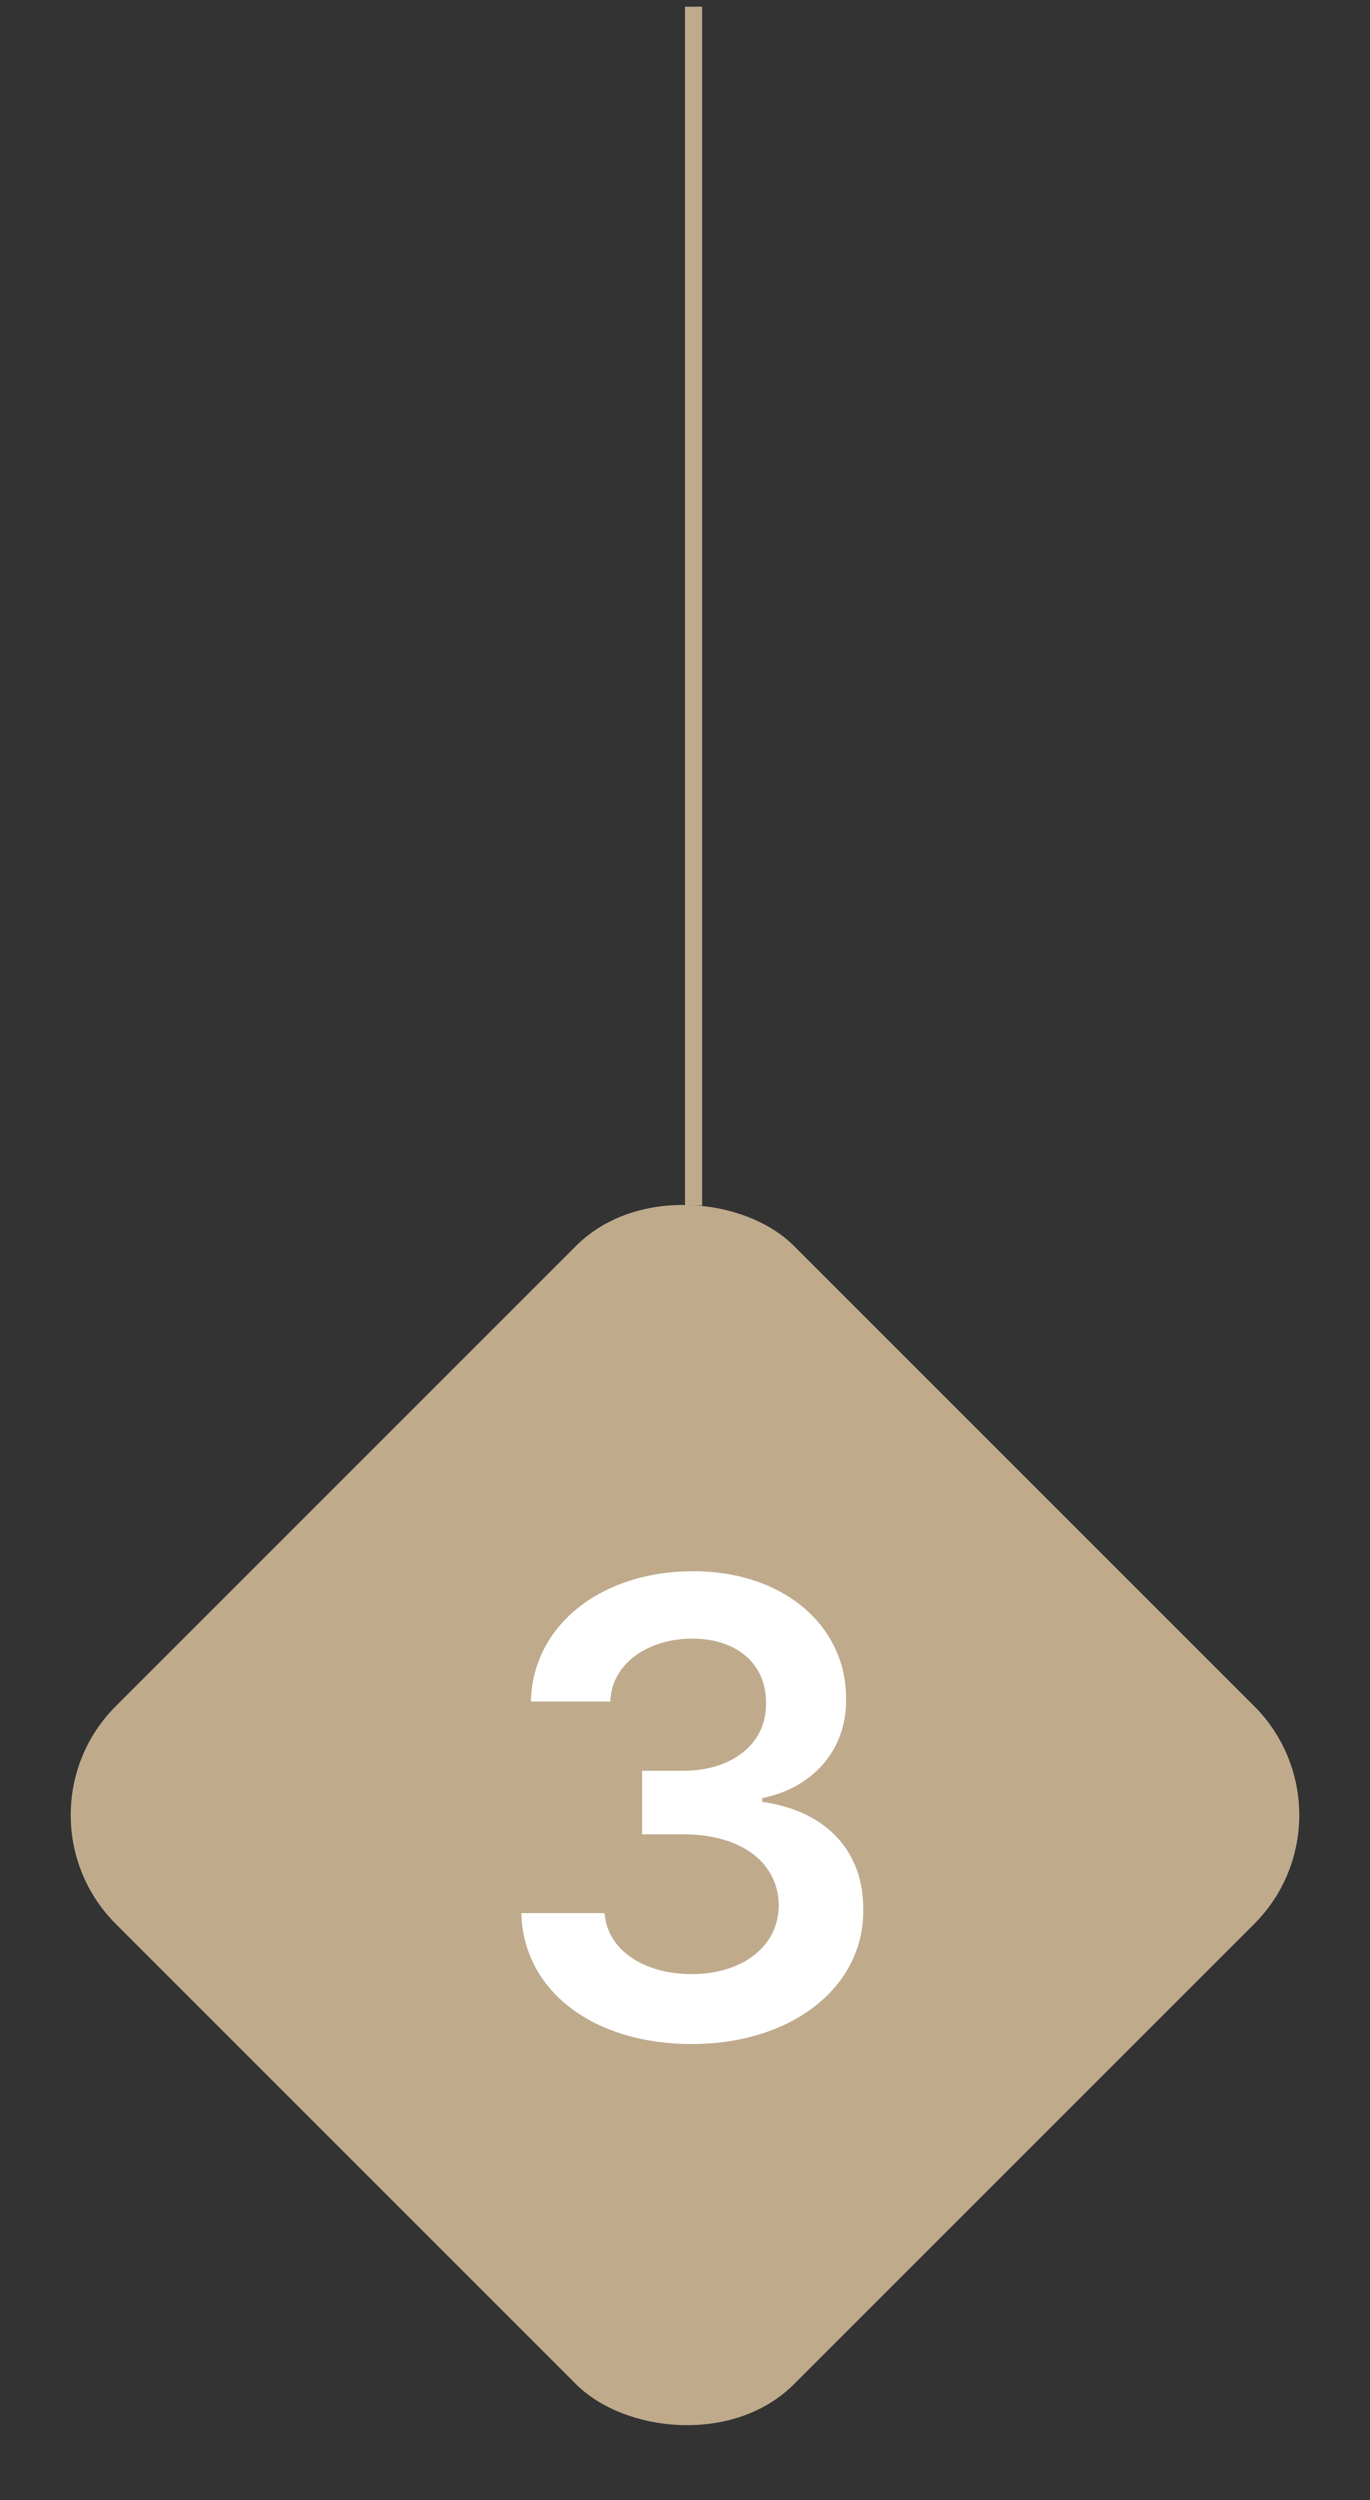 <svg width="80" height="146" viewBox="0 0 80 146" fill="none" xmlns="http://www.w3.org/2000/svg">
<rect x="0" y="0" width="80" height="146" fill="#333333" stroke="none"/>
<line x1="40.5" y1="0.391" x2="40.5" y2="70.391" stroke="#BFAB8C"/>
<rect x="0.402" y="105.988" width="56" height="56" rx="9" transform="rotate(-45 0.402 105.988)" fill="#BFAB8C"/>
<path d="M40.389 119.359C34.637 119.359 30.555 116.242 30.443 111.715H35.305C35.453 113.867 37.605 115.277 40.389 115.277C43.357 115.277 45.473 113.645 45.473 111.27C45.473 108.857 43.395 107.113 39.906 107.113H37.494V103.402H39.906C42.764 103.402 44.768 101.807 44.73 99.469C44.768 97.205 43.06 95.684 40.426 95.684C37.902 95.684 35.713 97.094 35.639 99.357H31C31.111 94.83 35.193 91.75 40.463 91.75C45.918 91.75 49.443 95.09 49.406 99.209C49.443 102.215 47.44 104.404 44.508 104.998V105.221C48.293 105.74 50.445 108.152 50.408 111.529C50.445 116.057 46.215 119.359 40.389 119.359Z" fill="white"/>
</svg>
